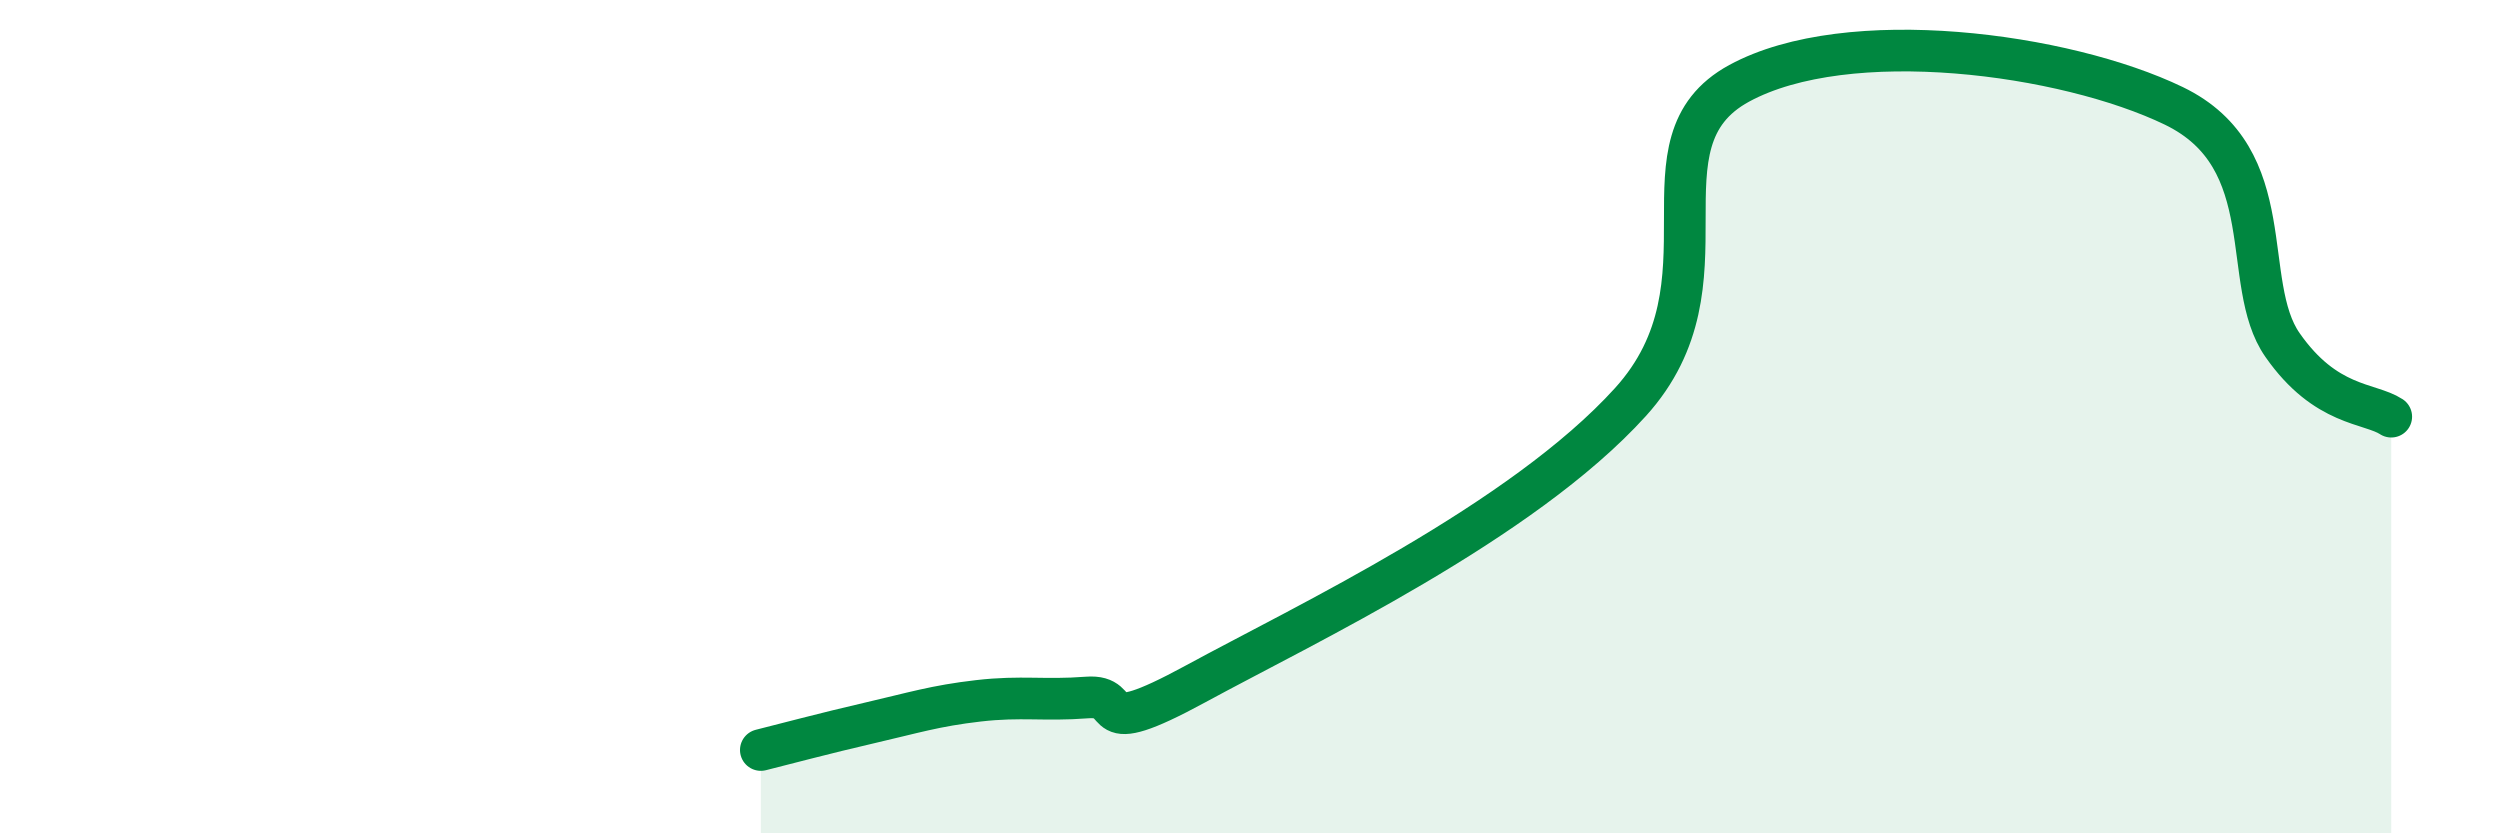 
    <svg width="60" height="20" viewBox="0 0 60 20" xmlns="http://www.w3.org/2000/svg">
      <path
        d="M 18.26,18 C 18.78,17.87 19.83,17.59 20.87,17.35 C 21.91,17.11 22.44,16.94 23.48,16.82 C 24.52,16.7 25.05,16.82 26.09,16.74 C 27.13,16.66 26.09,17.83 28.7,16.41 C 31.31,14.99 36.52,12.53 39.13,9.65 C 41.74,6.77 39.13,3.42 41.74,2 C 44.35,0.58 49.56,1.28 52.17,2.54 C 54.78,3.8 53.74,6.79 54.78,8.28 C 55.82,9.77 56.87,9.66 57.39,10L57.39 20L18.26 20Z"
        fill="#008740"
        opacity="0.1"
        stroke-linecap="round"
        stroke-linejoin="round"
      />
      <path
        d="M 18.26,18 C 18.78,17.87 19.83,17.59 20.87,17.35 C 21.91,17.11 22.44,16.94 23.48,16.82 C 24.52,16.7 25.05,16.82 26.09,16.74 C 27.13,16.66 26.09,17.83 28.7,16.41 C 31.31,14.99 36.52,12.53 39.13,9.65 C 41.74,6.77 39.13,3.42 41.74,2 C 44.35,0.58 49.56,1.28 52.17,2.54 C 54.78,3.8 53.74,6.79 54.78,8.28 C 55.82,9.77 56.87,9.66 57.39,10"
        stroke="#008740"
        stroke-width="1"
        fill="none"
        stroke-linecap="round"
        stroke-linejoin="round"
      />
    </svg>
  
